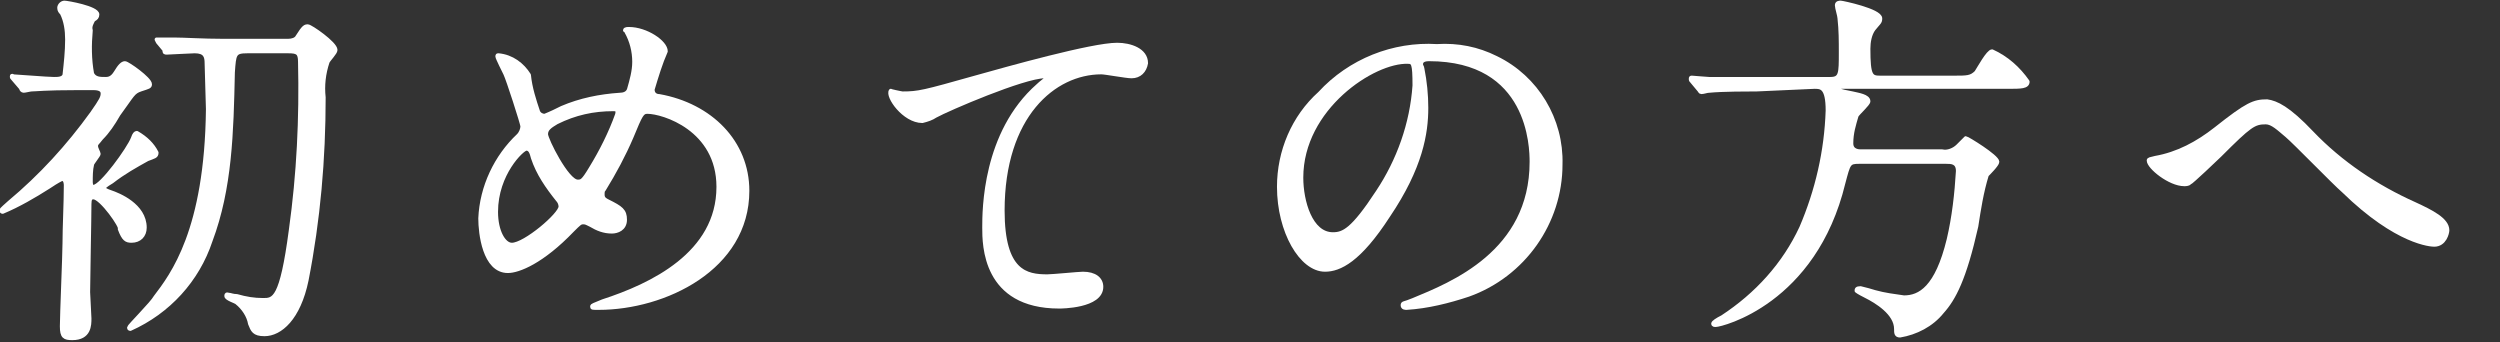 <?xml version="1.0" encoding="utf-8"?>
<!-- Generator: Adobe Illustrator 25.4.1, SVG Export Plug-In . SVG Version: 6.00 Build 0)  -->
<svg version="1.1" id="レイヤー_1" xmlns="http://www.w3.org/2000/svg" xmlns:xlink="http://www.w3.org/1999/xlink" x="0px"
	 y="0px" viewBox="0 0 190 26" style="enable-background:new 0 0 190 26;" xml:space="preserve">
<rect x="0" y="0" width="190" height="26" fill="#333333" stroke="none"/>
<style type="text/css">
	.st0{fill:#FFFFFF;stroke:#FFFFFF;stroke-width:0.3;stroke-linecap:round;stroke-linejoin:round;}
</style>
<g id="レイヤー_2_00000183966346327853797170000006491321950731916929_">
	<g id="contents">
		<path class="st0" d="M5.9,6.7c-2.5,0-3.2,0.1-3.5,0.1c-0.1,0-0.5,0.1-0.6,0.1c-0.1,0-0.2-0.1-0.2-0.2L1,6C0.9,5.9,0.9,5.9,0.9,5.8
			s0.1,0,0.1,0C1.2,5.8,3.6,6,4.1,6c0.3,0,0.7,0,0.8-0.3C5,4.8,5.1,3.9,5.1,3c0-0.7-0.1-1.4-0.4-2C4.6,0.9,4.5,0.8,4.5,0.6
			c0-0.2,0.2-0.4,0.4-0.4c0,0,0,0,0,0c0.2,0,2.5,0.4,2.5,0.9c0,0.2-0.1,0.3-0.3,0.4C7,1.7,6.8,2,6.9,2.3C6.8,3.4,6.8,4.5,7,5.6
			C7.2,6,7.6,6,8,6c0.2,0,0.5,0,0.8-0.5s0.5-0.7,0.7-0.7s1.9,1.2,1.9,1.6c0,0.2-0.1,0.2-0.7,0.4s-0.6,0.4-1.7,1.9
			C8.6,9.4,8.2,10,7.7,10.5c-0.3,0.4-0.4,0.4-0.4,0.6s0.2,0.5,0.2,0.6S7,12.4,7,12.5c-0.1,0.4-0.1,0.9-0.1,1.3c0,0.1,0,0.4,0.2,0.4
			c0.6,0,2.7-2.9,3-3.7c0.1-0.3,0.2-0.4,0.3-0.4c0.7,0.4,1.2,0.9,1.5,1.5c0,0.3-0.2,0.3-0.7,0.5c-0.9,0.5-1.8,1-2.7,1.7
			c-0.5,0.3-0.6,0.4-0.6,0.5s0.2,0.2,0.5,0.3c0.6,0.2,2.6,1,2.6,2.7c0,0.6-0.4,1-1,1c-0.4,0-0.6-0.1-0.9-0.9C9.3,17.3,7.7,15,7.1,15
			c-0.2,0-0.3,0.1-0.3,0.5c0,1.1-0.1,5.8-0.1,6.7c0,0.3,0.1,1.7,0.1,2c0,0.5,0,1.5-1.3,1.5c-0.6,0-0.8-0.1-0.8-0.9
			c0-0.8,0.2-5.5,0.2-6.3c0-1.2,0.1-3.1,0.1-4.4c0-0.1,0-0.5-0.3-0.5c-0.4,0.2-0.7,0.4-1,0.6c-1.1,0.7-2.3,1.4-3.5,1.9
			c0,0-0.1,0-0.1-0.1s0.4-0.4,0.6-0.6c2.4-2,4.5-4.3,6.3-6.8c0.7-1,0.8-1.2,0.8-1.5S7.5,6.7,7.1,6.7L5.9,6.7z M21.9,3.1
			c0.3,0,0.6-0.1,0.7-0.3C23.1,2,23.2,2,23.4,2s2.1,1.3,2.1,1.8c0,0.2-0.5,0.7-0.6,0.9c-0.3,0.9-0.4,1.8-0.3,2.7
			c0,4.7-0.4,9.3-1.3,13.9c-0.6,2.9-2,4.1-3.2,4.1c-0.8,0-0.9-0.3-1.1-0.8C18.9,24,18.5,23.4,18,23c-0.1-0.1-0.8-0.3-0.8-0.5
			s0.1-0.1,0.2-0.1s0.3,0.1,0.6,0.1c0.7,0.2,1.3,0.3,2,0.3c0.8,0,1.4,0,2.1-5.3c0.6-4.3,0.8-8.5,0.7-12.8c0-0.7-0.2-0.8-0.9-0.8
			h-3.1c-1,0-1,0.2-1.1,1.6c-0.1,4.6-0.2,8.8-1.7,12.8c-1,3-3.2,5.4-6.1,6.7c0,0-0.1,0-0.1-0.1c0-0.1,1.8-1.9,2-2.3
			c1.3-1.7,3.9-5.1,4-14.3c0-0.5-0.1-3-0.1-3.5s-0.1-0.9-0.9-0.9c-0.3,0-1.9,0.1-2.1,0.1s-0.2,0-0.2-0.2L12,3.2
			C11.9,3,11.9,3,11.9,3s0.1,0,0.1,0S13,3,13.2,3C14,3,15.4,3.1,17,3.1H21.9z"/>
		<path class="st0" d="M45.5,23.4c-0.5,0-0.5,0-0.5-0.1s0.1-0.1,0.8-0.4c3.7-1.2,8.8-3.6,8.8-8.7c0-4.4-4.2-5.7-5.4-5.7
			c-0.4,0-0.5,0.2-1.2,1.9c-0.6,1.4-1.3,2.7-2.1,4c-0.1,0.1-0.1,0.2-0.1,0.4c0,0.3,0.2,0.4,0.4,0.5c1,0.5,1.3,0.7,1.3,1.4
			s-0.6,0.9-1,0.9c-0.6,0-1.1-0.2-1.6-0.5c-0.4-0.2-0.4-0.2-0.6-0.2s-0.3,0.1-0.8,0.6c-2.3,2.4-4.1,3.1-4.9,3.1
			c-1.8,0-2.1-2.9-2.1-4c0.1-2.4,1.2-4.7,2.9-6.3c0.2-0.2,0.3-0.5,0.3-0.7c0-0.2-1.1-3.6-1.3-4c-0.1-0.2-0.6-1.2-0.6-1.3
			s0-0.1,0.1-0.1c1,0.1,1.8,0.7,2.3,1.5c0.1,1,0.4,1.9,0.7,2.8c0.1,0.2,0.3,0.3,0.5,0.3c0.5-0.2,0.9-0.4,1.3-0.6
			c1.4-0.6,2.9-0.9,4.4-1c0.3,0,0.6-0.1,0.7-0.4c0.2-0.7,0.4-1.4,0.4-2.1c0-0.8-0.2-1.6-0.6-2.3c0,0,0-0.1-0.1-0.1
			c0-0.1,0.2-0.1,0.3-0.1c1.3,0,2.8,1,2.8,1.7c-0.4,0.9-0.7,1.9-1,2.9c0,0.4,0.3,0.5,0.5,0.5c3.9,0.7,6.7,3.5,6.7,7.2
			C56.8,20.4,50.5,23.4,45.5,23.4z M42.4,15.2c-0.8-1-1.5-2-1.9-3.2c-0.1-0.4-0.2-0.7-0.5-0.7s-2.3,1.9-2.3,4.8
			c0,1.5,0.6,2.5,1.2,2.5c1,0,3.7-2.3,3.7-2.9C42.6,15.5,42.5,15.3,42.4,15.2z M46.6,8.3c-1.5,0-2.9,0.3-4.3,1
			c-0.5,0.3-0.8,0.5-0.8,0.9s1.6,3.6,2.4,3.6c0.3,0,0.4,0,1-1c0.8-1.3,1.5-2.7,2-4.1C47,8.3,46.8,8.3,46.6,8.3z"/>
		<path class="st0" d="M68.6,7.1c1.2,0,1.6-0.1,5.5-1.2c2.5-0.7,8.9-2.5,10.8-2.5c1,0,2.2,0.4,2.2,1.4c-0.1,0.6-0.5,1-1.1,1
			c-0.4,0-2-0.3-2.3-0.3c-3.6,0-7.5,3.3-7.5,10.5c0,4.7,1.8,5,3.4,5c0.4,0,2.4-0.2,2.7-0.2c0.9,0,1.4,0.4,1.4,1
			c0,1.5-3.1,1.5-3.2,1.5c-5.7,0-5.7-4.7-5.7-6c0-1.3,0-7.2,4.1-10.8c0.2-0.2,0.5-0.4,0.7-0.6c0-0.1-0.1-0.1-0.2-0.1
			c-1.6,0-7.4,2.5-8.3,3c-0.3,0.2-0.6,0.3-1,0.4c-1.4,0-2.7-1.9-2.4-2.3C67.6,6.9,68.5,7.1,68.6,7.1z"/>
		<path class="st0" d="M108,4.9c0,0.1,0.1,0.2,0.1,0.3c0.2,1,0.3,2,0.3,3c0,1.9-0.4,4.5-2.9,8.2c-2.2,3.4-3.7,4.1-4.8,4.1
			c-1.8,0-3.5-2.9-3.5-6.3c0-2.7,1.1-5.3,3.1-7.1c2.3-2.5,5.6-3.8,8.9-3.6c1.6-0.1,3.1,0.2,4.5,0.9c3.1,1.5,5,4.7,4.9,8.1
			c0,4.4-2.8,8.4-7,9.9c-1.5,0.5-3.1,0.9-4.7,1c-0.1,0-0.3,0-0.3-0.2s0.1-0.1,0.8-0.4c2.9-1.2,9-3.6,9-10.5c0-1.1-0.1-7.8-7.8-7.8
			C108,4.5,108,4.8,108,4.9z M98.9,13.5c0,1.8,0.7,4.3,2.4,4.3c0.8,0,1.5-0.3,3.4-3.2c1.6-2.4,2.6-5.2,2.8-8.1
			c0-1.7-0.1-1.8-0.5-1.8C104.4,4.6,98.9,8.2,98.9,13.5z"/>
		<path class="st0" d="M133.5,6.8c-0.6,0-2.6,0-3.6,0.1c-0.2,0-0.4,0.1-0.6,0.1c-0.1,0-0.1-0.1-0.2-0.2l-0.5-0.6
			c-0.1-0.1-0.1-0.1-0.1-0.2s0-0.1,0.1-0.1s1.1,0.1,1.3,0.1C131,6,132.3,6,133.6,6h5.5c0.8,0,0.8-0.4,0.8-2c0-0.9,0-1.7-0.1-2.6
			c0-0.2-0.2-0.8-0.2-1s0.2-0.2,0.3-0.2s3,0.6,3,1.2c0,0.3-0.1,0.3-0.5,0.8c-0.3,0.4-0.4,1-0.4,1.5c0,2.1,0.2,2.2,0.9,2.2h5.6
			c1,0,1.3,0,1.7-0.4c0.2-0.3,0.9-1.6,1.2-1.6c1.1,0.5,2,1.3,2.7,2.3c0,0.4-0.5,0.4-1.5,0.4h-12.6c-0.3,0-0.4,0-0.4,0.1
			s0.1,0.2,1.2,0.4c0.4,0.1,1.2,0.2,1.2,0.6c0,0.2-0.8,0.9-0.9,1.1c-0.2,0.7-0.4,1.3-0.4,2.1c0,0.6,0.6,0.6,0.7,0.6h6.2
			c0.4,0.1,0.9-0.1,1.2-0.4c0.2-0.2,0.4-0.4,0.6-0.6c0.1,0,2.4,1.4,2.4,1.8c0,0.2-0.7,0.9-0.8,1c-0.4,1.3-0.6,2.6-0.8,3.9
			c-0.9,4-1.7,5.5-2.6,6.5c-0.8,1-2,1.6-3.2,1.8c-0.3,0-0.3-0.2-0.3-0.5c0-1.2-1.5-2.1-2.3-2.5c-0.6-0.3-0.7-0.4-0.7-0.4
			c0-0.1,0-0.2,0.3-0.2c0.4,0.1,0.8,0.2,1.1,0.3c0.7,0.2,1.5,0.3,2.2,0.4c1.2,0,2.5-0.7,3.4-4.4c0.4-1.7,0.6-3.5,0.7-5.2
			c0-0.7-0.5-0.7-0.9-0.7h-6.6c-0.8,0-0.8,0.1-1.2,1.6c-2.2,9.1-9.3,10.8-9.7,10.8c-0.1,0-0.2,0-0.2-0.1c0-0.1,0.3-0.3,0.7-0.5
			c2.6-1.7,4.7-4,6-6.8c1.2-2.8,1.9-5.8,2-8.9c0-1.8-0.5-1.8-1-1.8L133.5,6.8z"/>
		<path class="st0" d="M175.7,10.1c2.2,2.3,4.9,4.1,7.8,5.4c1.3,0.6,2.5,1.2,2.5,2c0,0.2-0.2,1.1-1,1.1c-0.2,0-2.8-0.1-6.9-4.1
			c-0.7-0.6-3.7-3.7-4.3-4.2s-1.1-1-1.6-1c-0.9,0-1.2,0.2-3.5,2.5c-0.2,0.2-2.2,2.1-2.3,2.1c-0.1,0.1-0.3,0.1-0.4,0.1
			c-1.1,0-2.7-1.3-2.7-1.8c0-0.1,0.1-0.1,0.5-0.2c1.7-0.3,3.2-1.1,4.6-2.2c2.4-1.9,2.9-2.1,3.9-2.1C173,7.8,173.9,8.2,175.7,10.1z"
			/>
	</g>
</g>
</svg>
